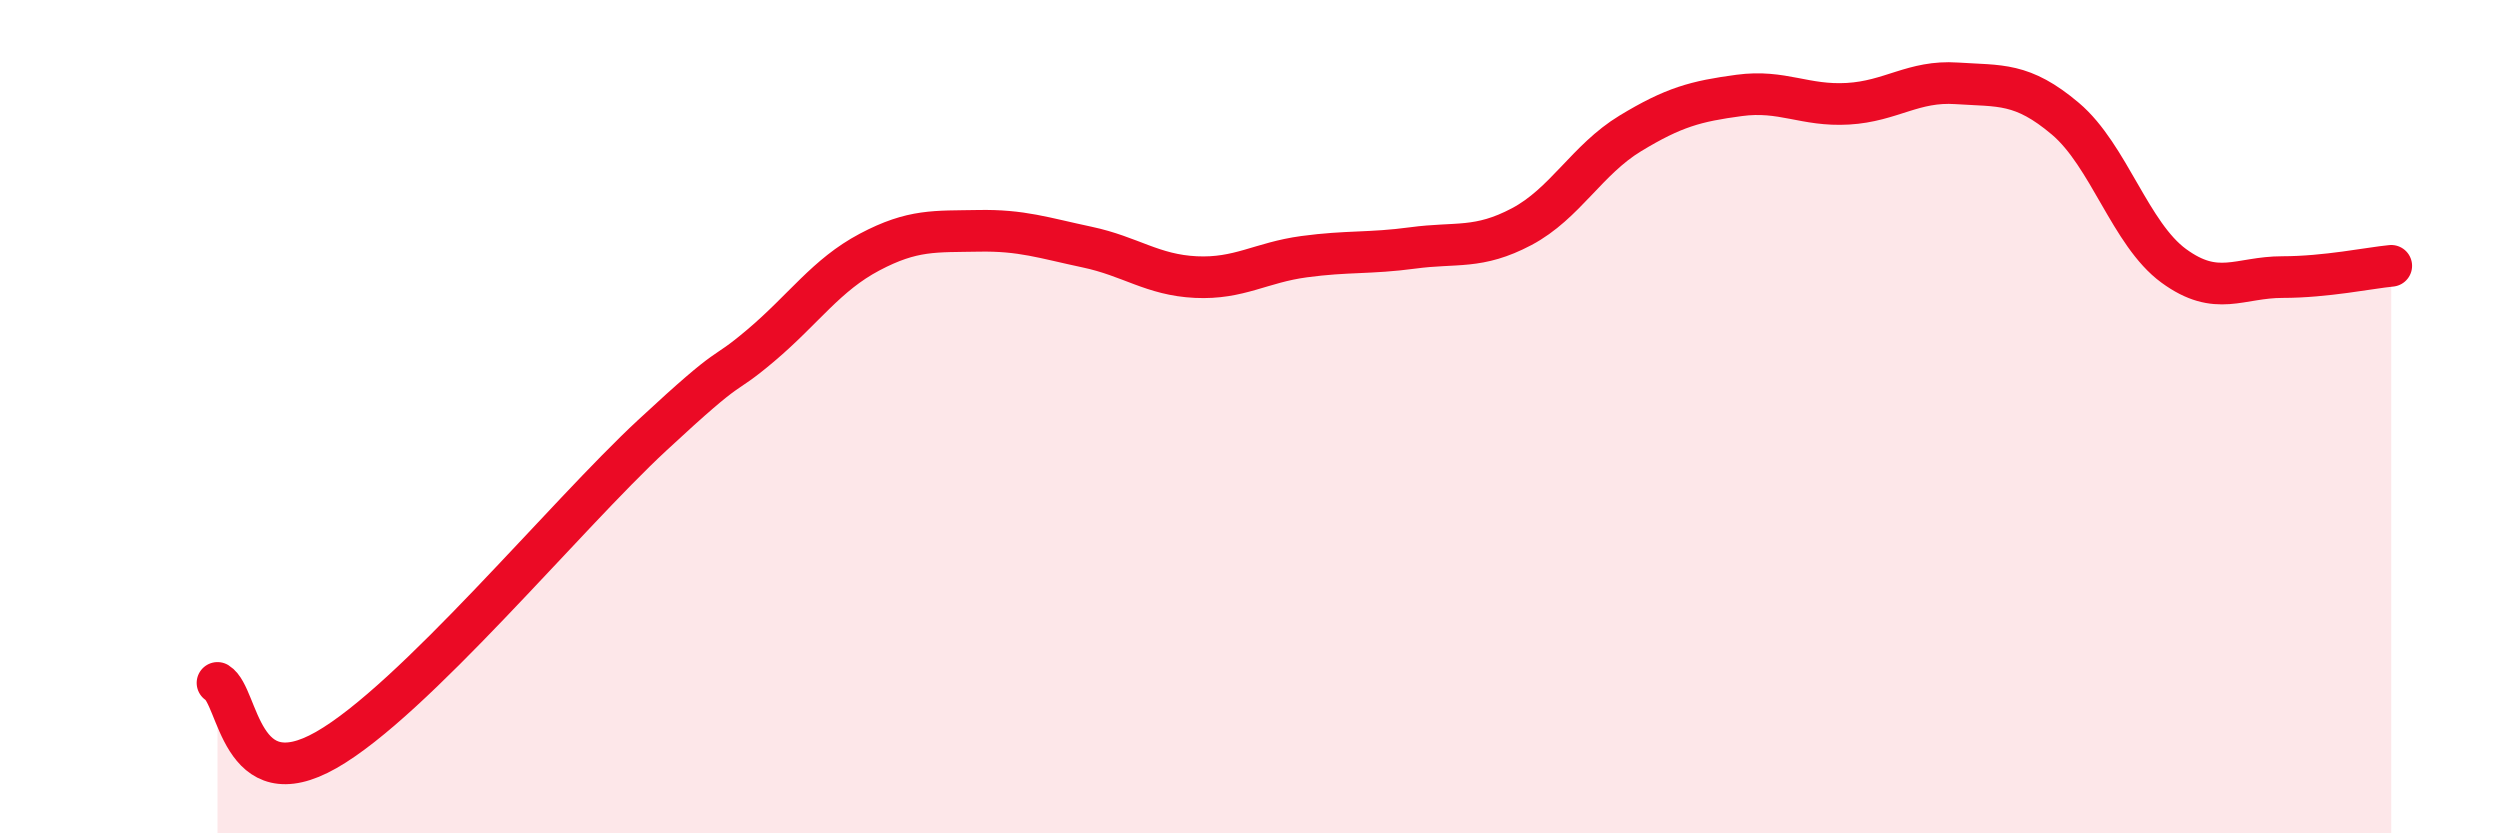 
    <svg width="60" height="20" viewBox="0 0 60 20" xmlns="http://www.w3.org/2000/svg">
      <path
        d="M 5.22,16.39 C 5.74,16.71 5.74,19.19 7.83,18 C 9.92,16.81 13.56,12.39 15.65,10.45 C 17.74,8.51 17.22,9.17 18.26,8.29 C 19.3,7.41 19.83,6.6 20.87,6.05 C 21.91,5.5 22.44,5.56 23.48,5.54 C 24.52,5.52 25.05,5.71 26.09,5.93 C 27.13,6.15 27.66,6.6 28.7,6.65 C 29.74,6.7 30.26,6.3 31.3,6.16 C 32.34,6.02 32.87,6.09 33.91,5.95 C 34.95,5.81 35.48,5.99 36.52,5.44 C 37.56,4.89 38.09,3.83 39.13,3.2 C 40.17,2.57 40.7,2.43 41.74,2.29 C 42.78,2.15 43.31,2.55 44.35,2.49 C 45.39,2.43 45.92,1.93 46.96,2 C 48,2.07 48.53,1.97 49.57,2.85 C 50.61,3.73 51.13,5.62 52.17,6.38 C 53.21,7.14 53.74,6.65 54.78,6.65 C 55.82,6.65 56.87,6.43 57.39,6.38L57.39 20L5.22 20Z"
        fill="#EB0A25"
        opacity="0.1"
        stroke-linecap="round"
        stroke-linejoin="round"
      />
      <path
        d="M 5.22,16.39 C 5.74,16.71 5.74,19.19 7.83,18 C 9.92,16.81 13.56,12.39 15.65,10.45 C 17.74,8.51 17.22,9.17 18.26,8.29 C 19.3,7.41 19.83,6.6 20.87,6.05 C 21.91,5.5 22.44,5.56 23.48,5.54 C 24.52,5.52 25.05,5.71 26.09,5.93 C 27.13,6.15 27.66,6.6 28.7,6.65 C 29.74,6.7 30.26,6.3 31.3,6.16 C 32.34,6.02 32.87,6.09 33.91,5.95 C 34.95,5.81 35.48,5.99 36.52,5.44 C 37.56,4.89 38.09,3.83 39.13,3.2 C 40.17,2.57 40.7,2.43 41.74,2.29 C 42.78,2.15 43.31,2.55 44.35,2.49 C 45.39,2.43 45.92,1.93 46.96,2 C 48,2.07 48.53,1.97 49.57,2.85 C 50.61,3.73 51.13,5.62 52.17,6.38 C 53.21,7.14 53.74,6.65 54.78,6.65 C 55.82,6.65 56.87,6.43 57.39,6.38"
        stroke="#EB0A25"
        stroke-width="1"
        fill="none"
        stroke-linecap="round"
        stroke-linejoin="round"
      />
    </svg>
  